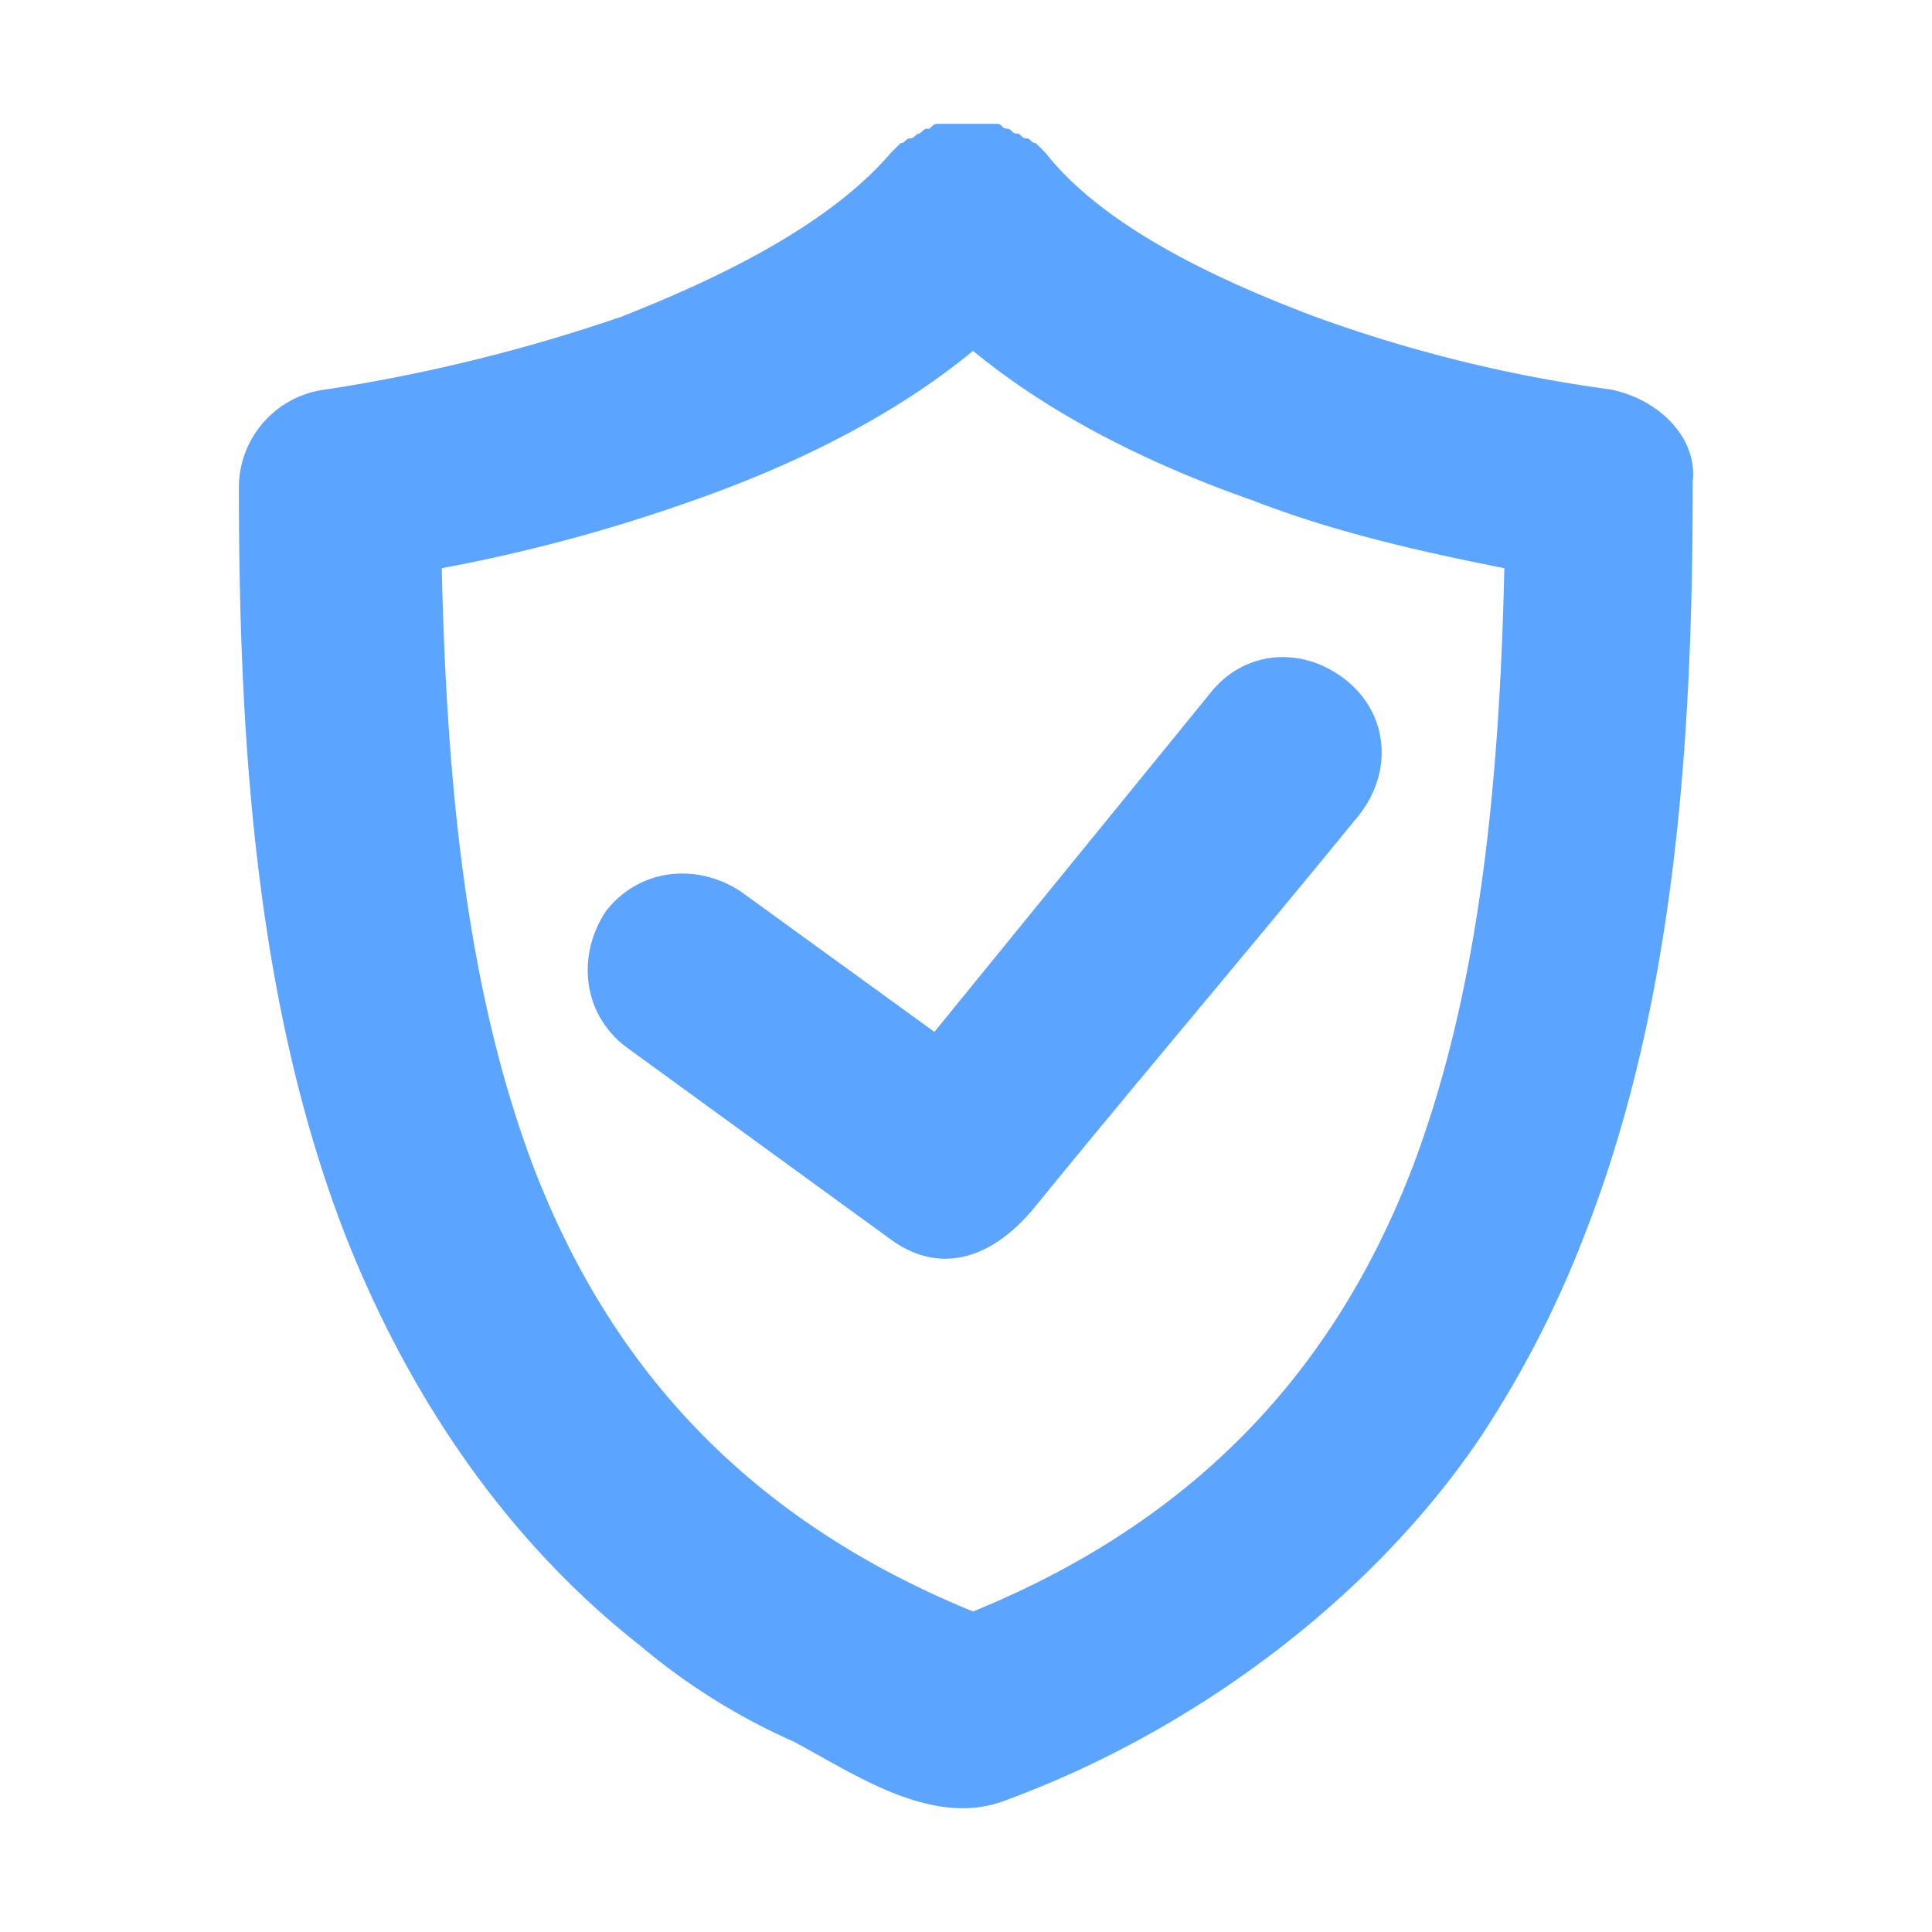 <svg xmlns="http://www.w3.org/2000/svg" viewBox="0 0 200 200" data-name="Layer 1"><path class="fill-000000" fill="#5ba4ff" d="M166.73 40.32a146.82 146.82 0 0 1-30.5-7.5c-12-4.5-22.5-10-28-17l-.5-.5-.5-.5c-.5 0-.5-.5-1-.5s-.5-.5-1-.5-.5-.5-1-.5-.5-.5-1-.5h-6c-.5 0-.5 0-1 .5-.5 0-.5 0-1 .5-.5 0-.5.5-1 .5s-.5.5-1 .5l-.5.5-.5.5c-6 7-16.5 12.5-28 17a176.56 176.56 0 0 1-30.5 7.5 10.23 10.23 0 0 0-9 10c0 25 1.5 53 11 77.5 6.5 16.5 16.5 31.5 30.5 42.5a66.19 66.19 0 0 0 16 10c6.5 3.5 14.5 9 22 6 19-7 37.5-20.5 49-37.5a108.89 108.89 0 0 0 11-21.5c9.5-24.5 11-52.5 11-77.5.5-4.5-3.5-8.5-8.5-9.5Zm-20.5 80.5c-7.5 19.5-21 36-45.5 46-24.5-10-38-26.5-45.5-46-7-18.5-9-40-9.5-62a170.71 170.71 0 0 0 26-7c10-3.5 20.5-8.5 29-15.5 8.5 7 19 12 29 15.5 9 3.5 18.5 5.5 26 7-.5 22-2.5 43.5-9.5 62Zm-49.5-14-20-14.5c-4.5-3-10.5-2.5-14 2-3 4.5-2.5 10.5 2 14l27.5 20c5.5 4 11 1.5 15-3.5 11-13.5 22.5-27 33.5-40.5 3.5-4.5 3-10.5-1.5-14s-10.5-3-14 1.5l-28.5 35Z"></path></svg>